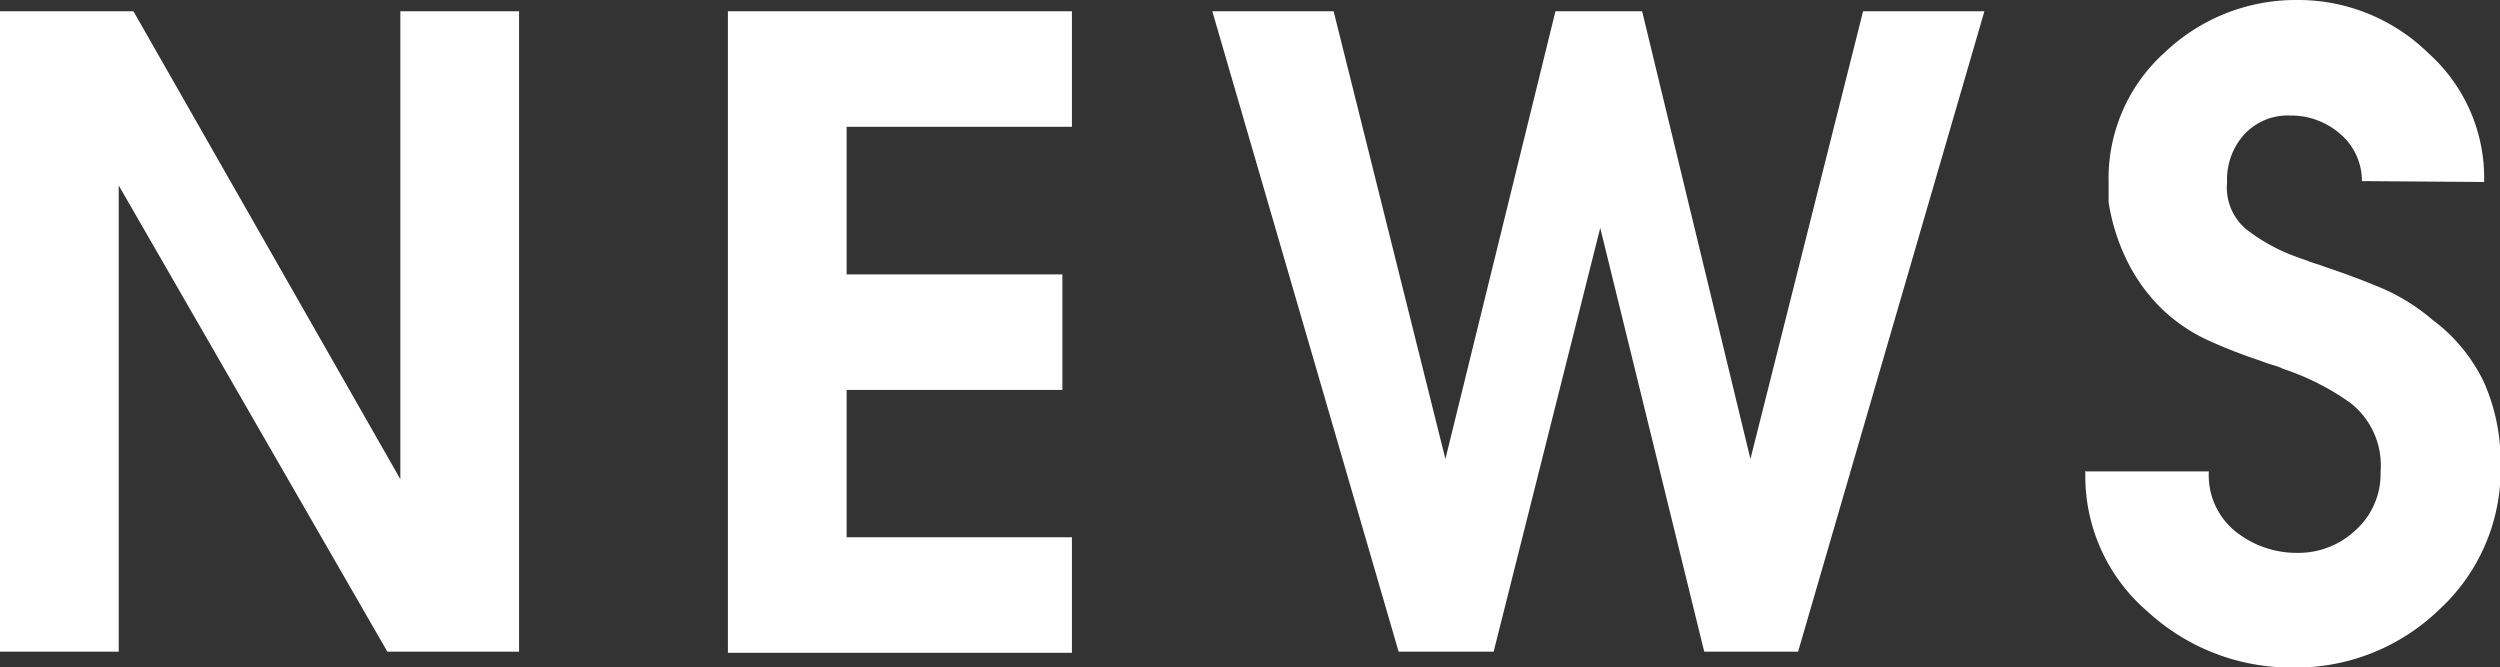 <svg xmlns="http://www.w3.org/2000/svg" viewBox="0 0 173.1 46.2"><rect x="0" y="0" width="173.1" height="46.2" fill="#333333" stroke="none"/><defs><style>.cls-1{fill:#fff;}</style></defs><g id="レイヤー_2" data-name="レイヤー 2"><g id="NEWS"><path class="cls-1" d="M0,.78H9.24l18.48,32.4V.78h8.22V45.12H26.82L8.22,12.84V45.12H0Z"/><path class="cls-1" d="M50.4.78H74.22v8H58.62V19H73.56v8H58.62v10.2h15.6v8H50.4Z"/><path class="cls-1" d="M83.94.78h8.4l7.74,31,7.62-31h6l7.5,31,7.8-31h8.4L124.5,45.12H118l-7.2-29.34-7.38,29.34H96.84Z"/><path class="cls-1" d="M144.36,32.64h8.58a5,5,0,0,0,1.86,4.17,6.77,6.77,0,0,0,4.32,1.47,5.75,5.75,0,0,0,4-1.59,5.22,5.22,0,0,0,1.71-4,5.49,5.49,0,0,0-2.1-4.8,17.32,17.32,0,0,0-4.62-2.34,3.89,3.89,0,0,0-.51-.21l-.51-.15-.33-.12-.33-.12a35.14,35.14,0,0,1-3.72-1.47,11.63,11.63,0,0,1-3.3-2.37,12.2,12.2,0,0,1-2.25-3.3A14,14,0,0,1,146,14q0-.36,0-.69t0-.69a11.71,11.71,0,0,1,3.9-9A13.15,13.15,0,0,1,159.06,0a12.88,12.88,0,0,1,9.09,3.69A11.58,11.58,0,0,1,172,12.6l-8.46-.06A4.28,4.28,0,0,0,162,9.24,5.17,5.17,0,0,0,158.58,8,4.09,4.09,0,0,0,155.4,9.3a4.64,4.64,0,0,0-1.2,3.24v.12a3.75,3.75,0,0,0,1.44,3.3,12.57,12.57,0,0,0,3.3,1.8l.42.15.42.15q.3.12.6.21t.6.21q2,.66,3.93,1.47a13.74,13.74,0,0,1,3.51,2.19A11.6,11.6,0,0,1,172,26.49a13.63,13.63,0,0,1,1.14,5.73,13.14,13.14,0,0,1-4.26,10,14.27,14.27,0,0,1-10.14,4,14.66,14.66,0,0,1-10-3.84,12.34,12.34,0,0,1-4.35-9.66Z"/></g></g></svg>